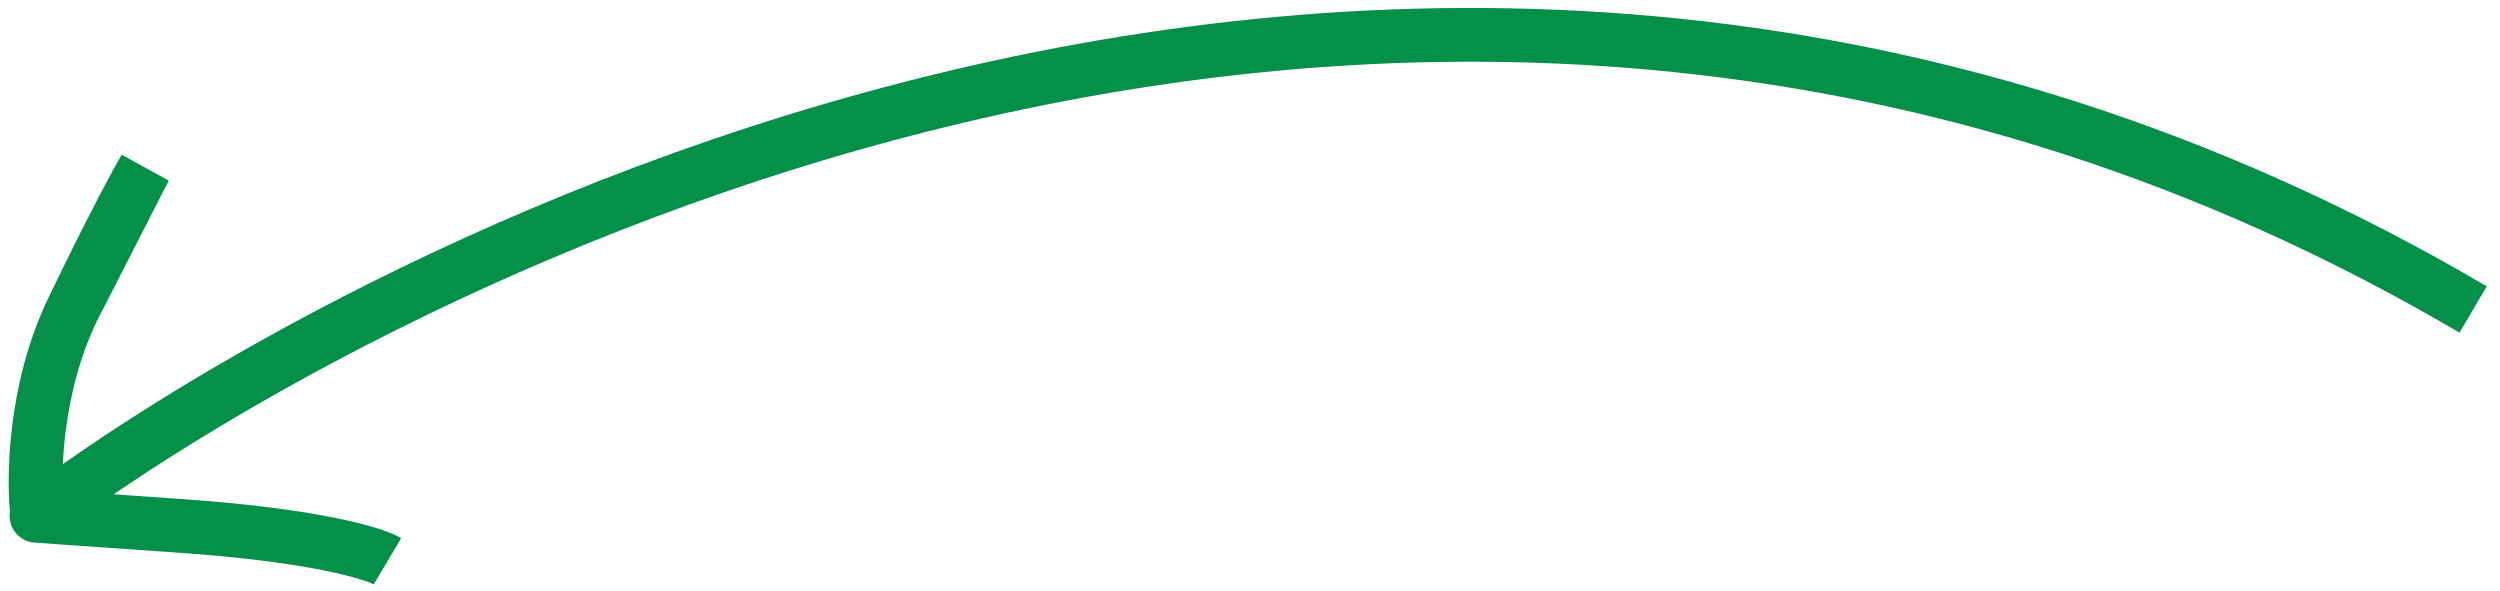 <?xml version="1.0" encoding="UTF-8"?> <svg xmlns="http://www.w3.org/2000/svg" width="93" height="22" viewBox="0 0 93 22" fill="none"> <path d="M92.001 11.513C52 -12 11.73 11.367 1.392 19.191M1.392 19.191C1.226 17.885 1.255 14.52 2.702 11.513M1.392 19.191C1.136 19.173 1.854 19.224 6.776 19.568C11.699 19.912 13.919 20.585 14.414 20.879M2.702 11.513C4.149 8.506 5.096 6.759 5.388 6.262L2.702 11.513Z" stroke="#049049" stroke-width="2"></path> </svg> 